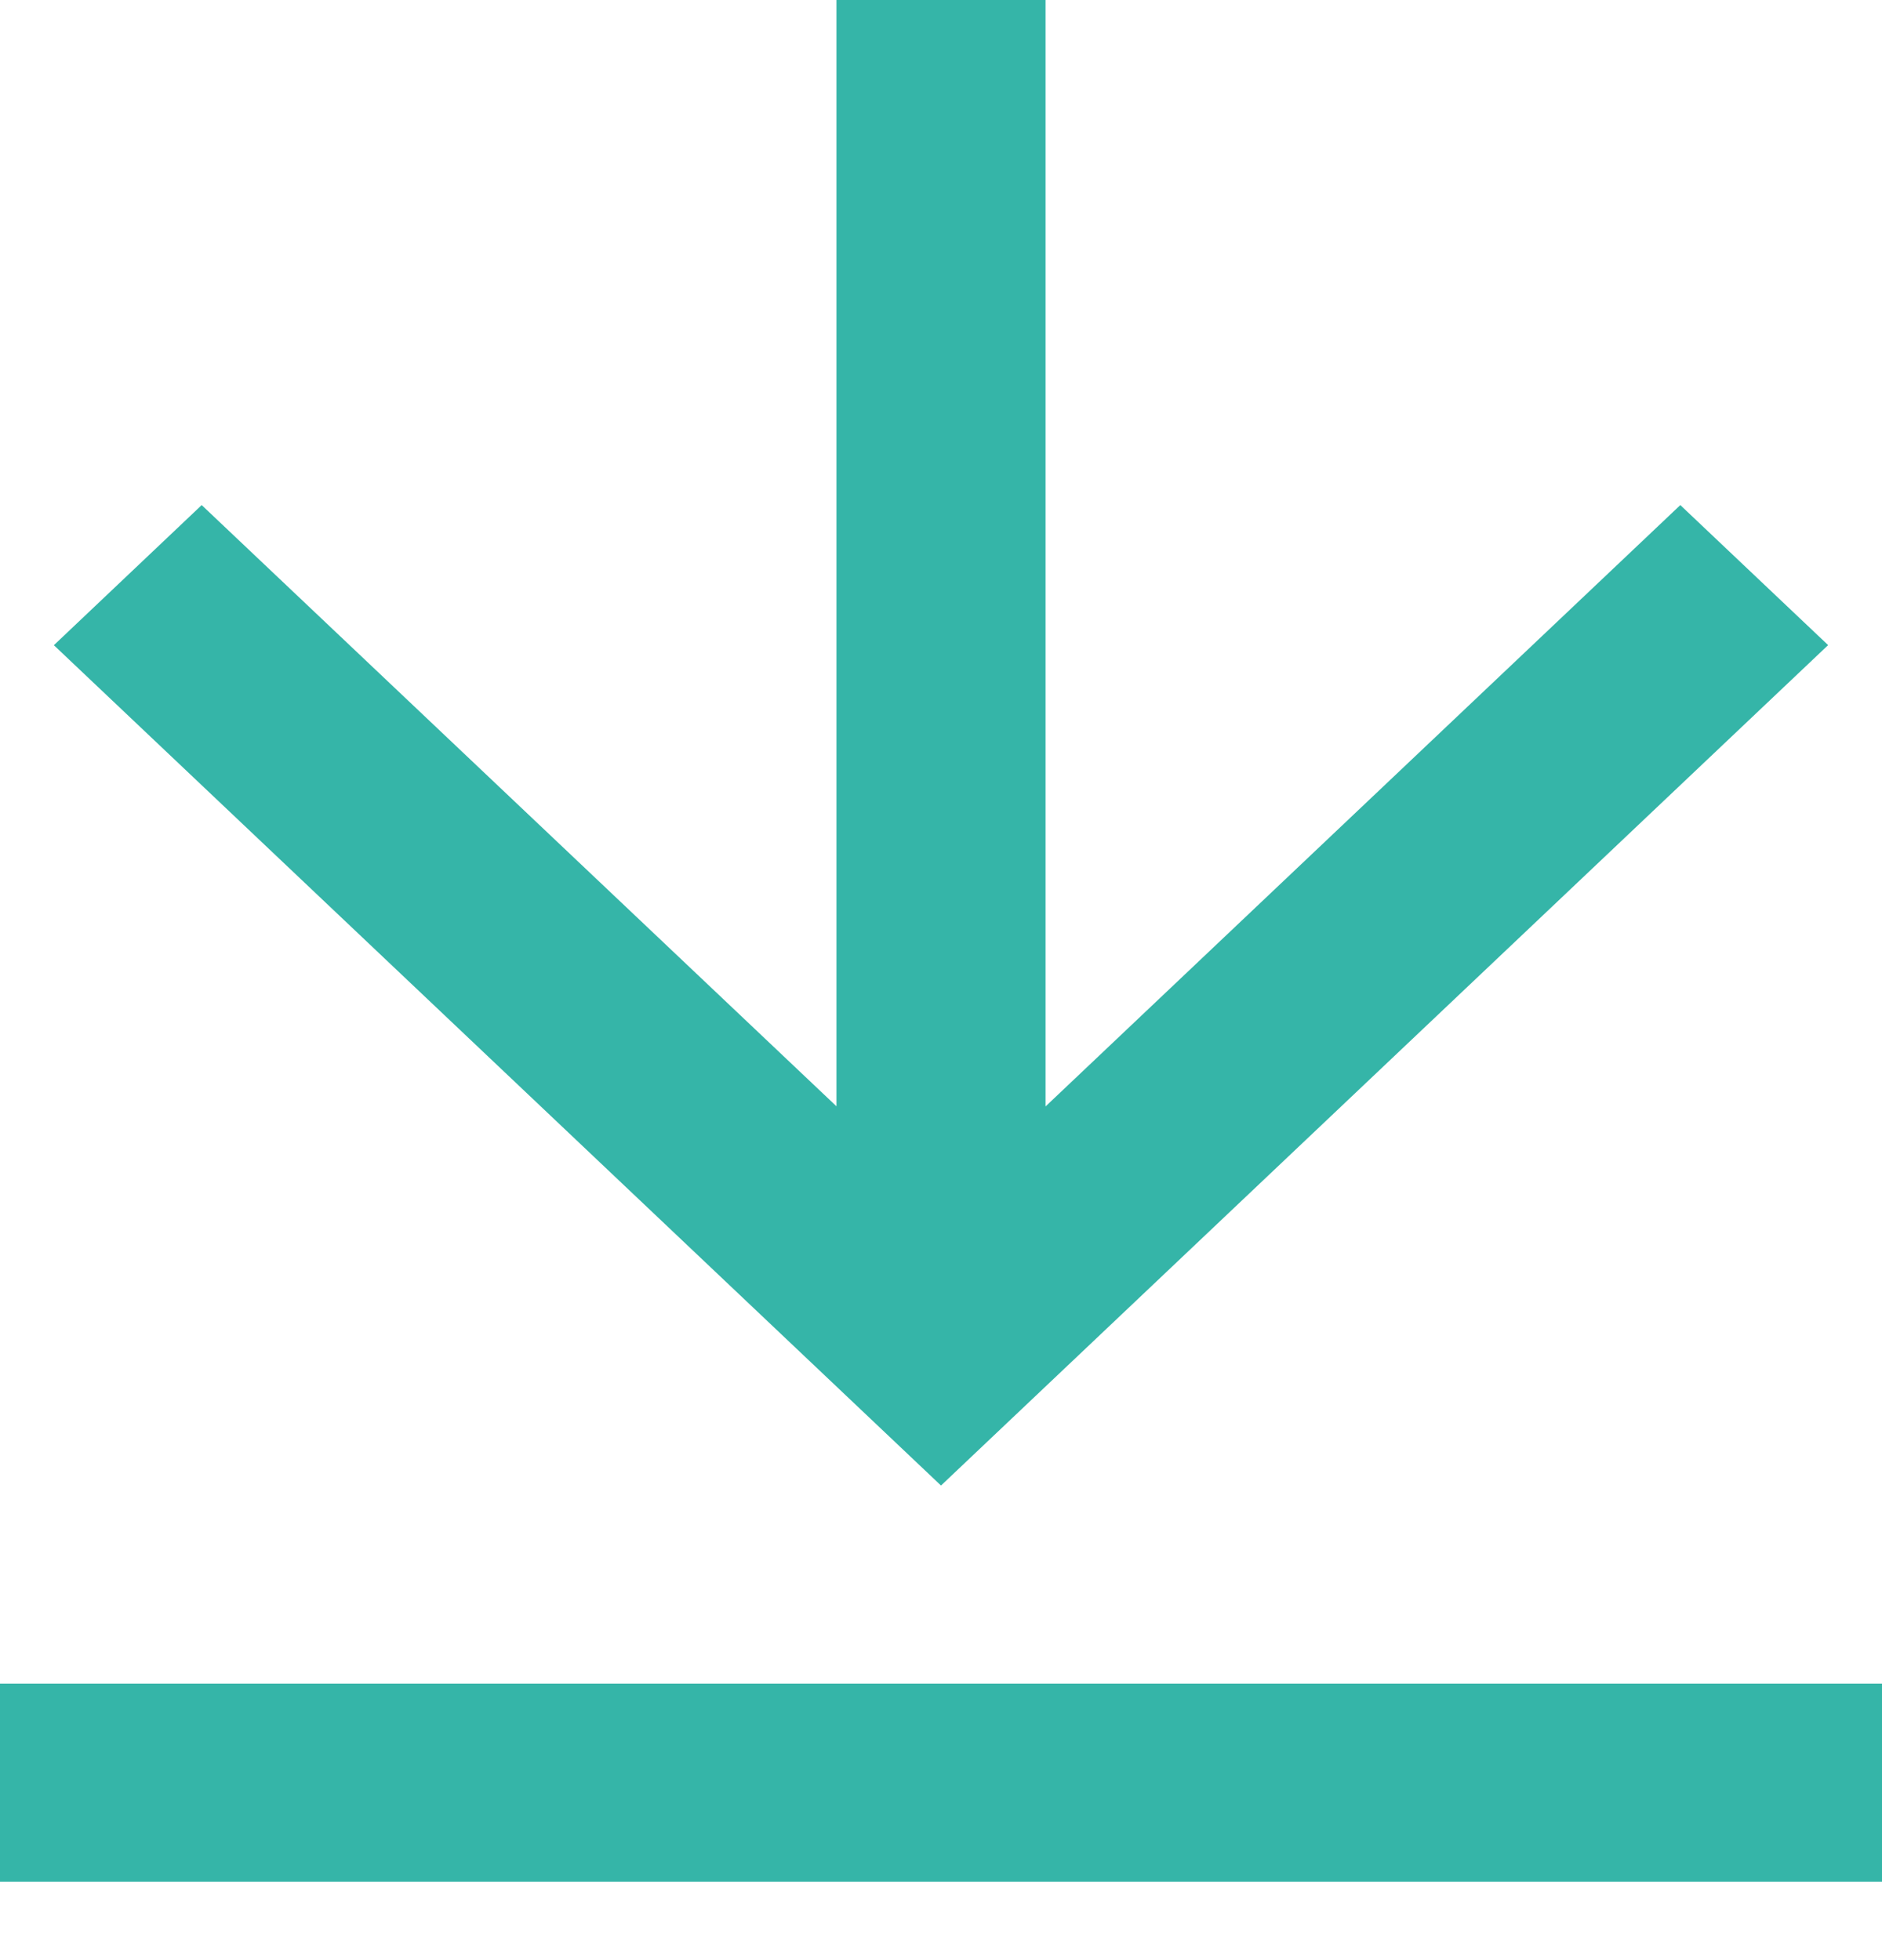 <svg width="24" height="25" viewBox="0 0 24 25" fill="none" xmlns="http://www.w3.org/2000/svg">
<path d="M0 21.474H24V24H0V21.474ZM13.333 14.112L21.428 6.442L23.313 8.228L12 18.947L0.687 8.229L2.572 6.442L10.667 14.11V0H13.333V14.112Z" fill="#35B5A8"/>
</svg>
